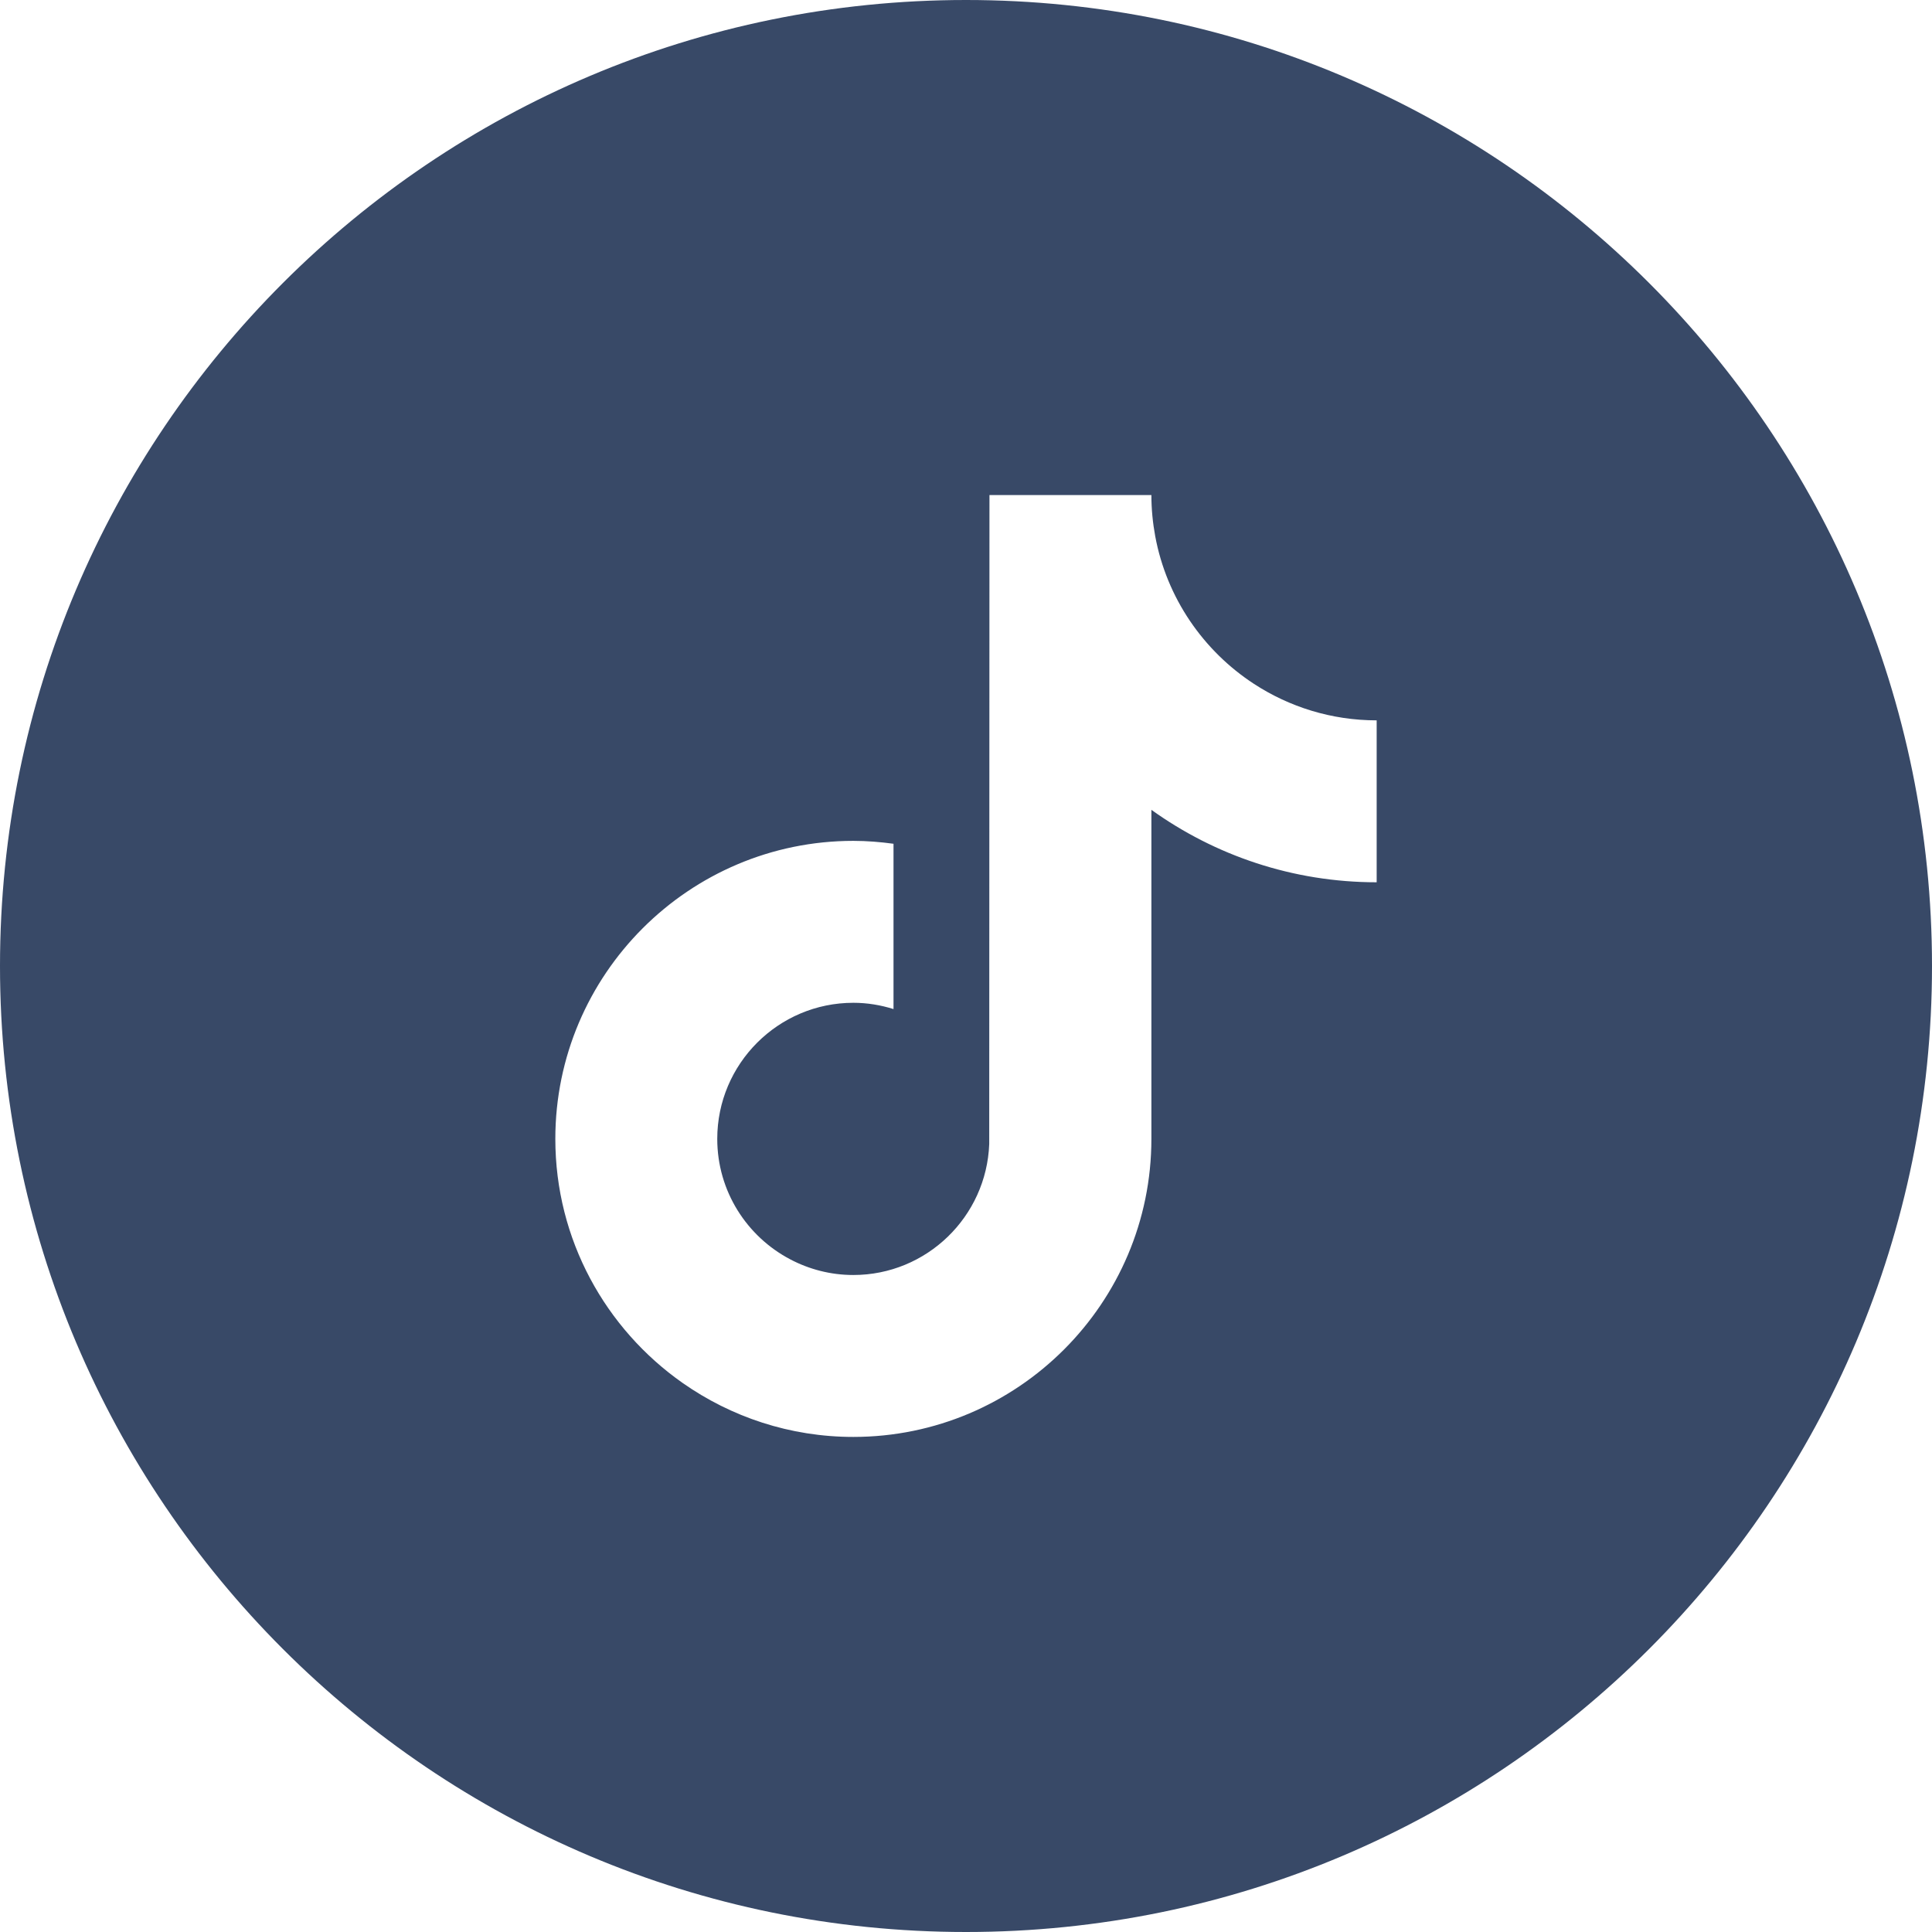 <svg width="48" height="48" viewBox="0 0 48 48" fill="none" xmlns="http://www.w3.org/2000/svg">
<path fill-rule="evenodd" clip-rule="evenodd" d="M24 48C37.254 48 48 37.254 48 24C48 10.746 37.254 0 24 0C10.746 0 0 10.746 0 24C0 37.254 10.746 48 24 48ZM28.701 13.321C28.985 14.854 29.895 16.169 31.155 16.991C32.033 17.563 33.079 17.897 34.203 17.897V21.92C32.117 21.92 30.184 21.252 28.606 20.12V28.295C28.606 32.378 25.285 35.7 21.201 35.7C19.624 35.7 18.161 35.202 16.958 34.358C15.049 33.017 13.797 30.8 13.797 28.295C13.797 24.212 17.119 20.891 21.201 20.891C21.54 20.891 21.872 20.919 22.199 20.963V25.07C21.883 24.971 21.55 24.914 21.201 24.914C19.337 24.914 17.82 26.431 17.82 28.295C17.82 29.594 18.556 30.722 19.633 31.288C20.102 31.535 20.635 31.677 21.201 31.677C23.023 31.677 24.509 30.228 24.577 28.423L24.583 12.3H28.606C28.606 12.649 28.64 12.99 28.701 13.321Z" fill="#384967"/>
</svg>
